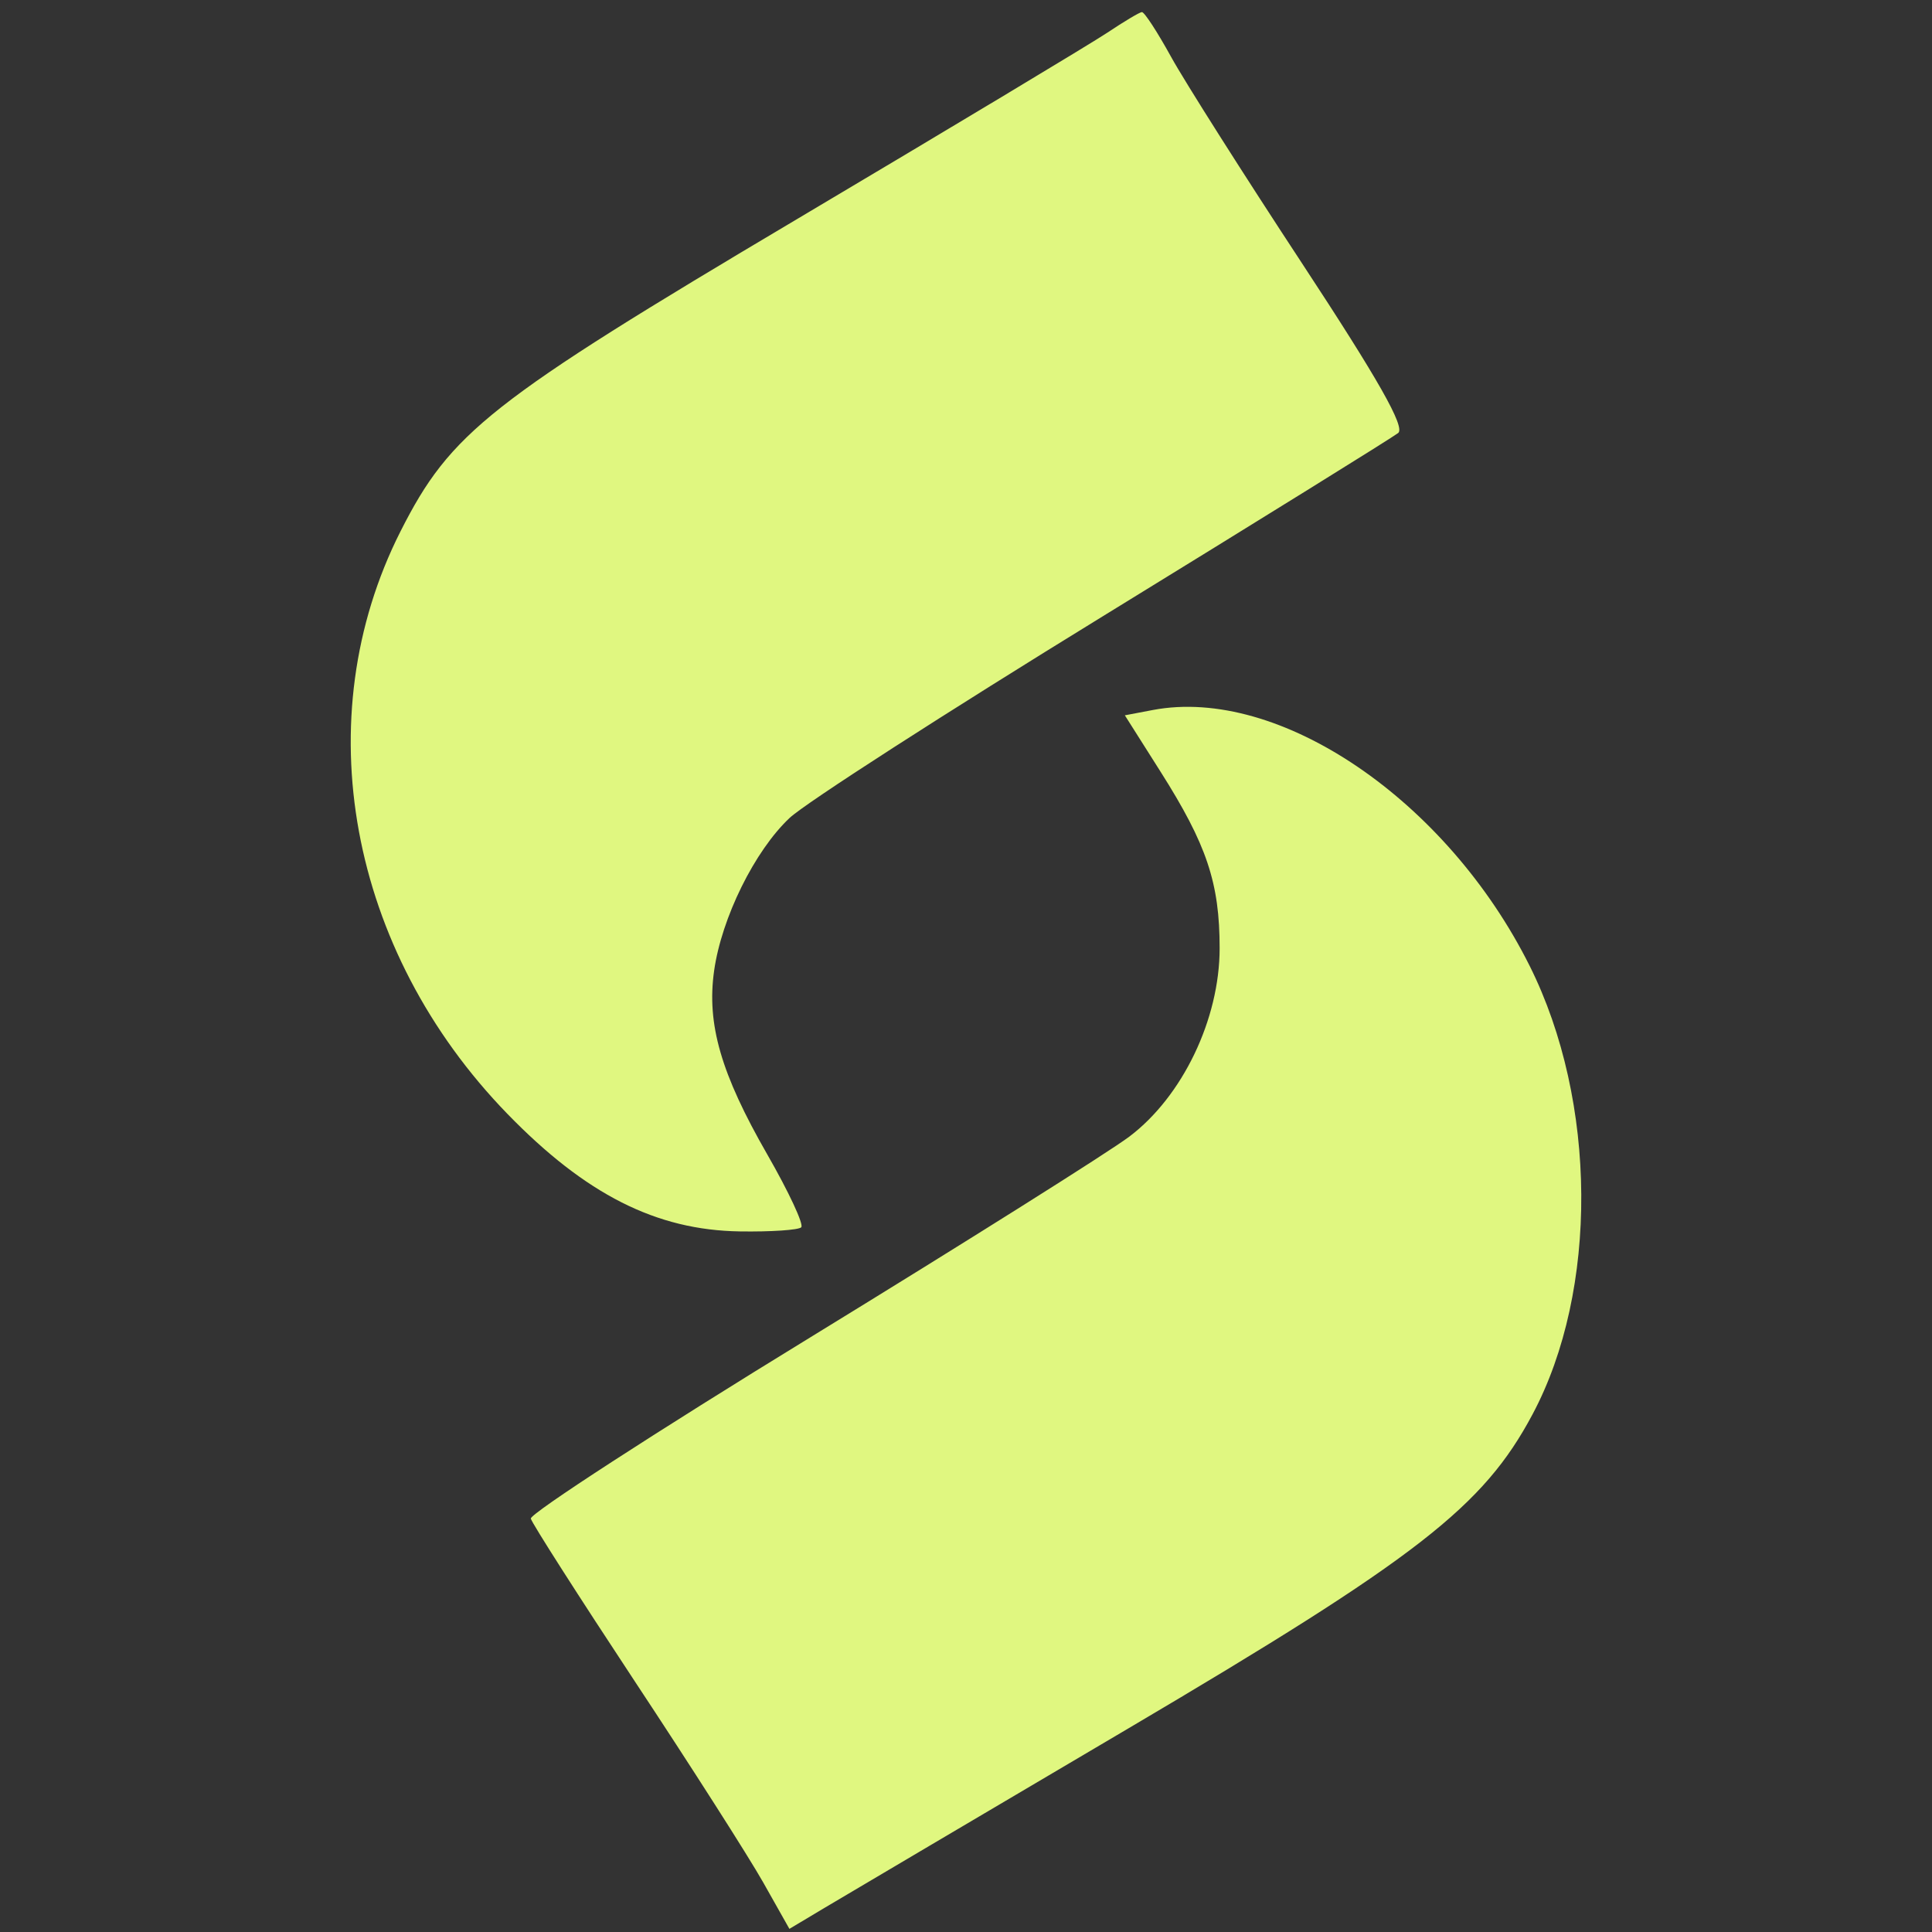 <svg width="32" height="32" viewBox="0 0 32 32" fill="none" xmlns="http://www.w3.org/2000/svg">
<rect x="0" y="0" width="32" height="32" fill="#333333" stroke="none"/>
<path fill-rule="evenodd" clip-rule="evenodd" d="M18.341 0.541C18.066 0.724 15.748 2.117 13.191 3.635C8.097 6.659 7.466 7.156 6.633 8.802C5.068 11.898 5.773 15.74 8.405 18.45C9.701 19.784 10.869 20.375 12.254 20.396C12.768 20.404 13.226 20.373 13.271 20.328C13.317 20.282 13.064 19.74 12.709 19.122C11.941 17.785 11.703 16.963 11.828 16.079C11.951 15.203 12.5 14.091 13.078 13.548C13.336 13.304 15.673 11.8 18.27 10.205C20.866 8.61 23.066 7.245 23.158 7.172C23.279 7.077 22.831 6.287 21.568 4.365C20.601 2.894 19.624 1.354 19.397 0.942C19.17 0.53 18.953 0.196 18.913 0.2C18.874 0.203 18.616 0.357 18.341 0.541ZM19.094 11.76L18.631 11.848L19.22 12.778C19.989 13.991 20.201 14.624 20.201 15.706C20.201 16.88 19.587 18.16 18.705 18.826C18.368 19.08 15.992 20.575 13.424 22.149C10.856 23.722 8.772 25.074 8.792 25.153C8.812 25.232 9.588 26.445 10.516 27.851C11.445 29.256 12.4 30.752 12.64 31.177L13.075 31.948L13.669 31.593C13.996 31.398 16.257 30.063 18.694 28.625C23.485 25.798 24.569 24.955 25.384 23.425C26.477 21.373 26.458 18.244 25.337 16C23.964 13.25 21.185 11.363 19.094 11.76Z" fill="#E0F780"/>
</svg>
